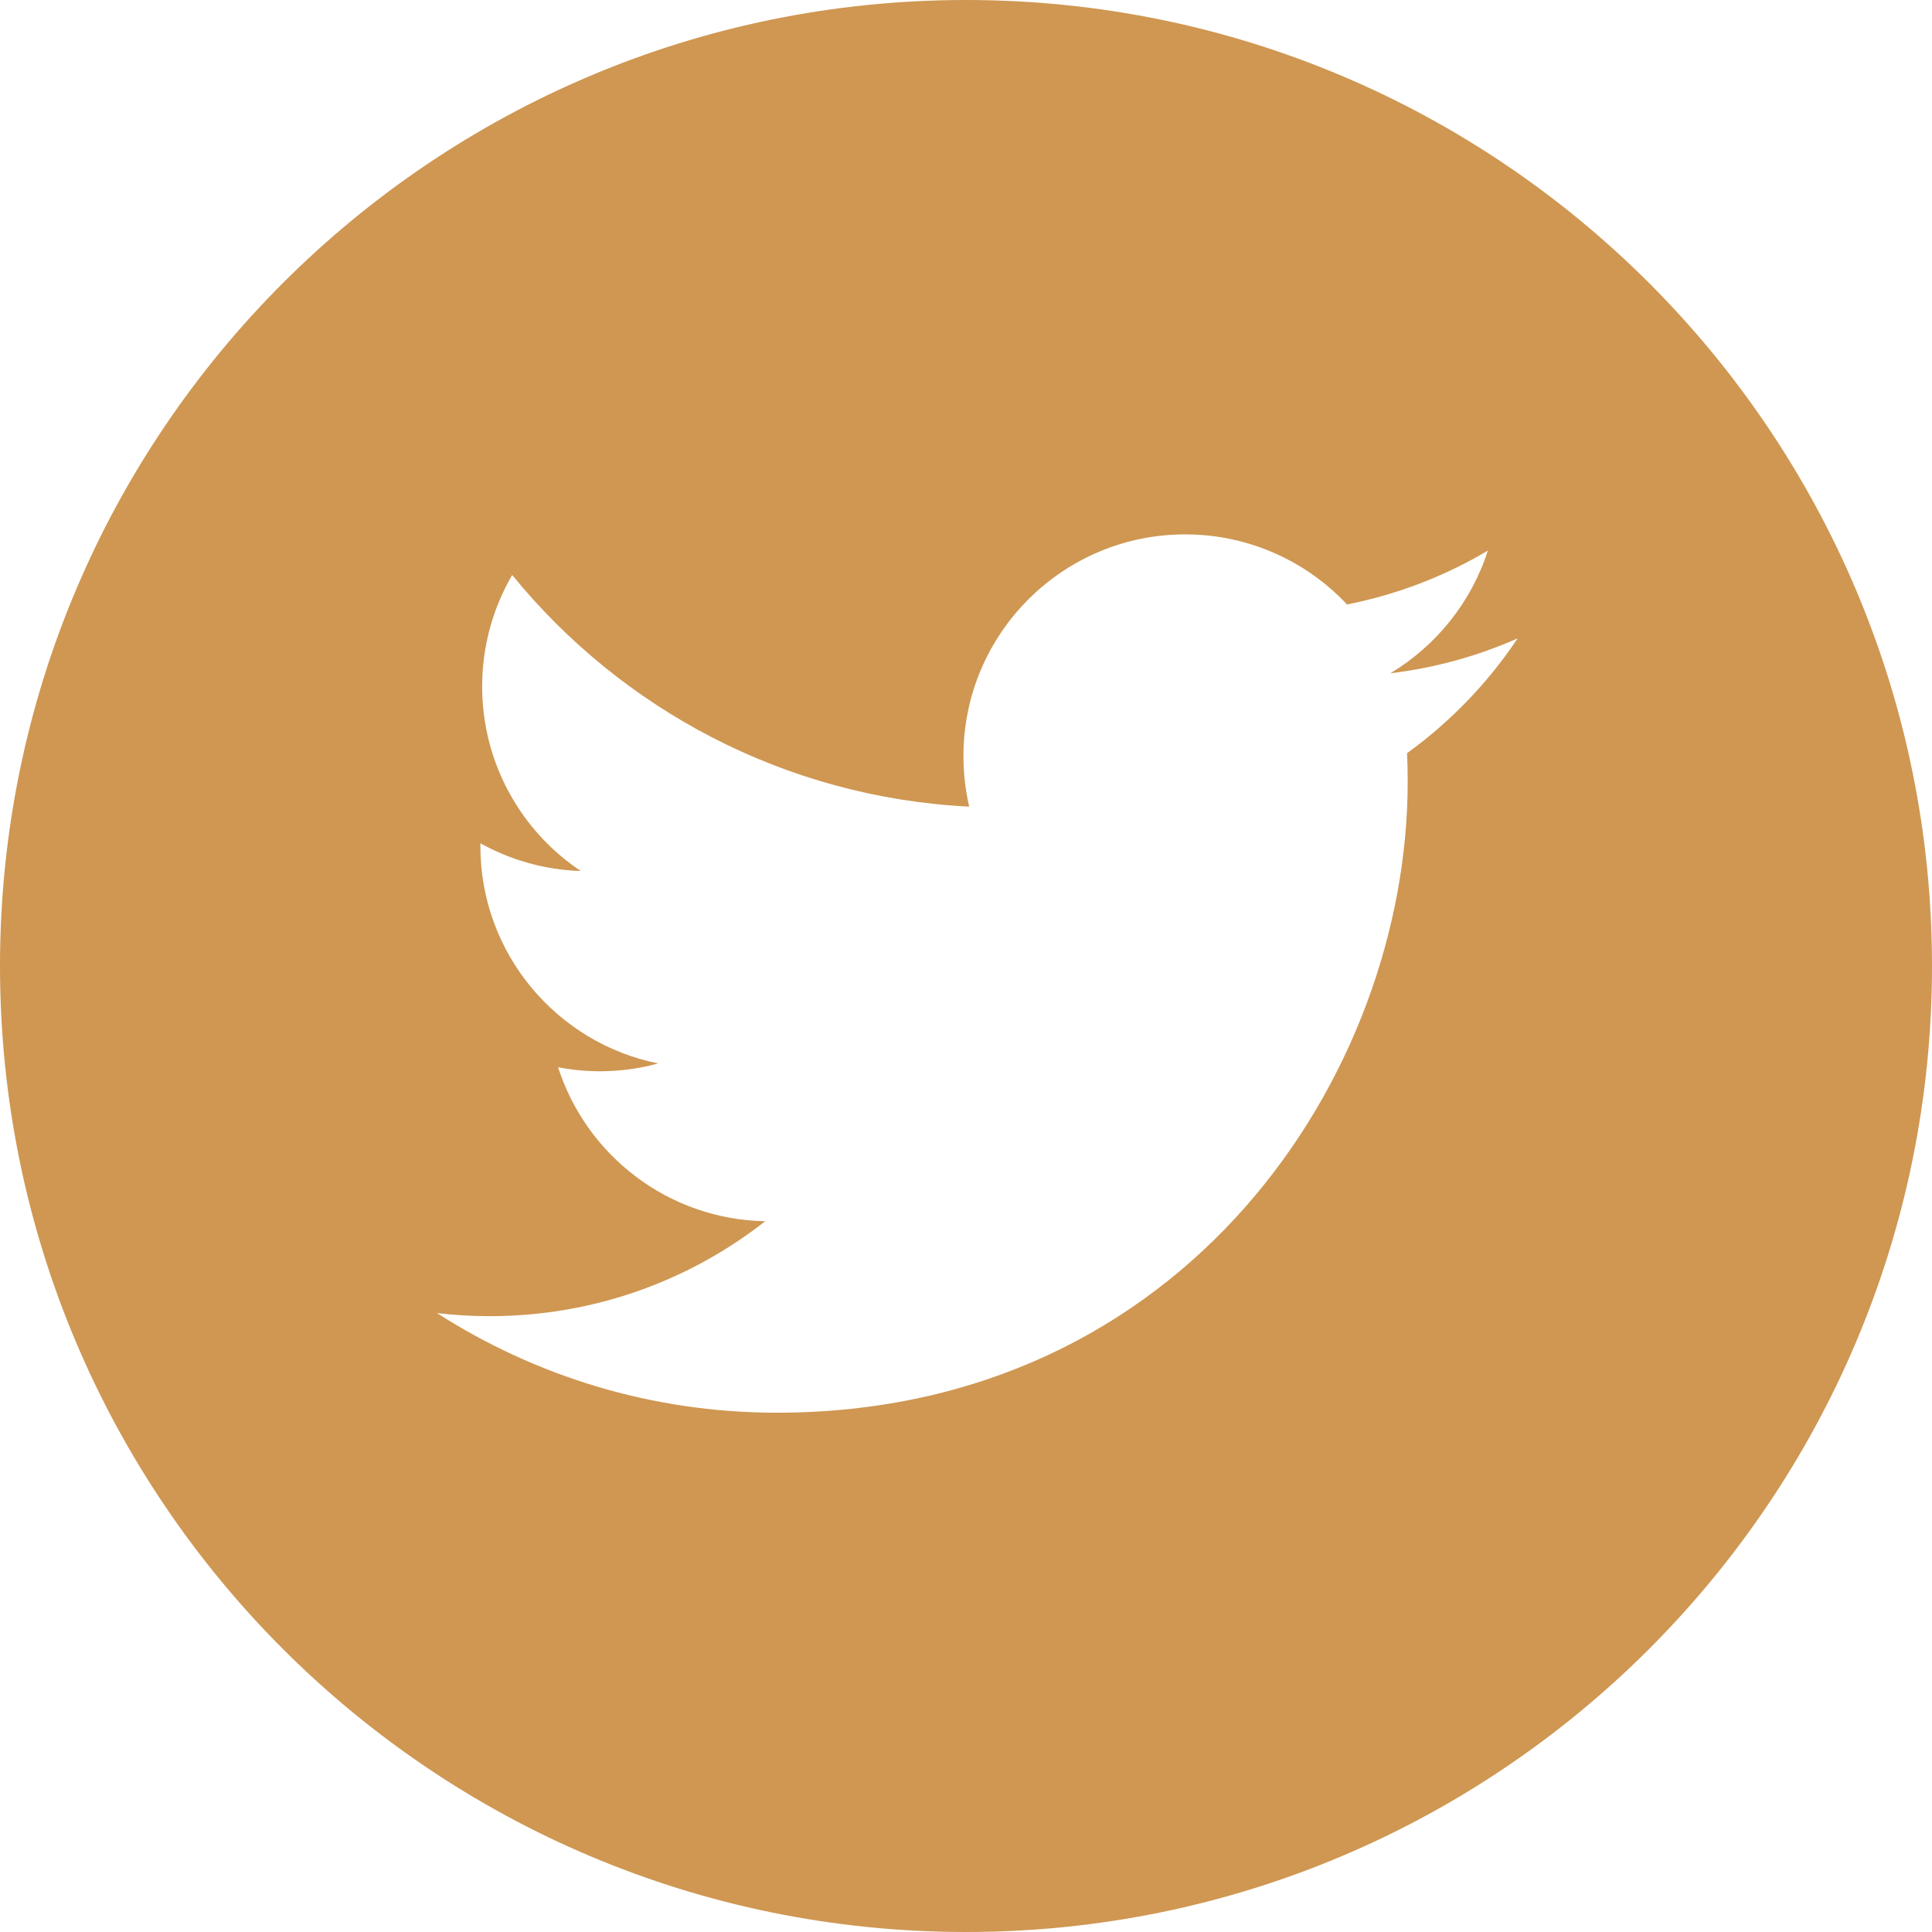 <svg width="37" height="37" viewBox="0 0 37 37" fill="none" xmlns="http://www.w3.org/2000/svg">
<path d="M18.5 0C8.284 0 0 8.284 0 18.5C0 28.716 8.284 37 18.5 37C28.716 37 37 28.716 37 18.5C37 8.284 28.716 0 18.5 0ZM26.947 14.424C26.955 14.606 26.959 14.789 26.959 14.973C26.959 20.584 22.688 27.054 14.877 27.055C12.479 27.055 10.248 26.352 8.369 25.147C8.701 25.186 9.039 25.206 9.382 25.206C11.371 25.206 13.202 24.527 14.655 23.388C12.797 23.354 11.229 22.126 10.688 20.439C10.947 20.489 11.214 20.516 11.487 20.516C11.874 20.516 12.25 20.464 12.606 20.366C10.663 19.977 9.2 18.26 9.2 16.204C9.2 16.185 9.2 16.168 9.2 16.15C9.773 16.468 10.427 16.659 11.123 16.681C9.983 15.92 9.234 14.619 9.234 13.146C9.234 12.368 9.444 11.639 9.809 11.012C11.903 13.581 15.032 15.271 18.561 15.448C18.489 15.137 18.451 14.813 18.451 14.48C18.451 12.136 20.353 10.234 22.698 10.234C23.919 10.234 25.023 10.751 25.797 11.576C26.765 11.385 27.673 11.032 28.494 10.545C28.176 11.537 27.503 12.368 26.627 12.894C27.485 12.791 28.304 12.563 29.065 12.225C28.497 13.077 27.776 13.825 26.947 14.424Z" fill="#CF9752"/>
</svg>
